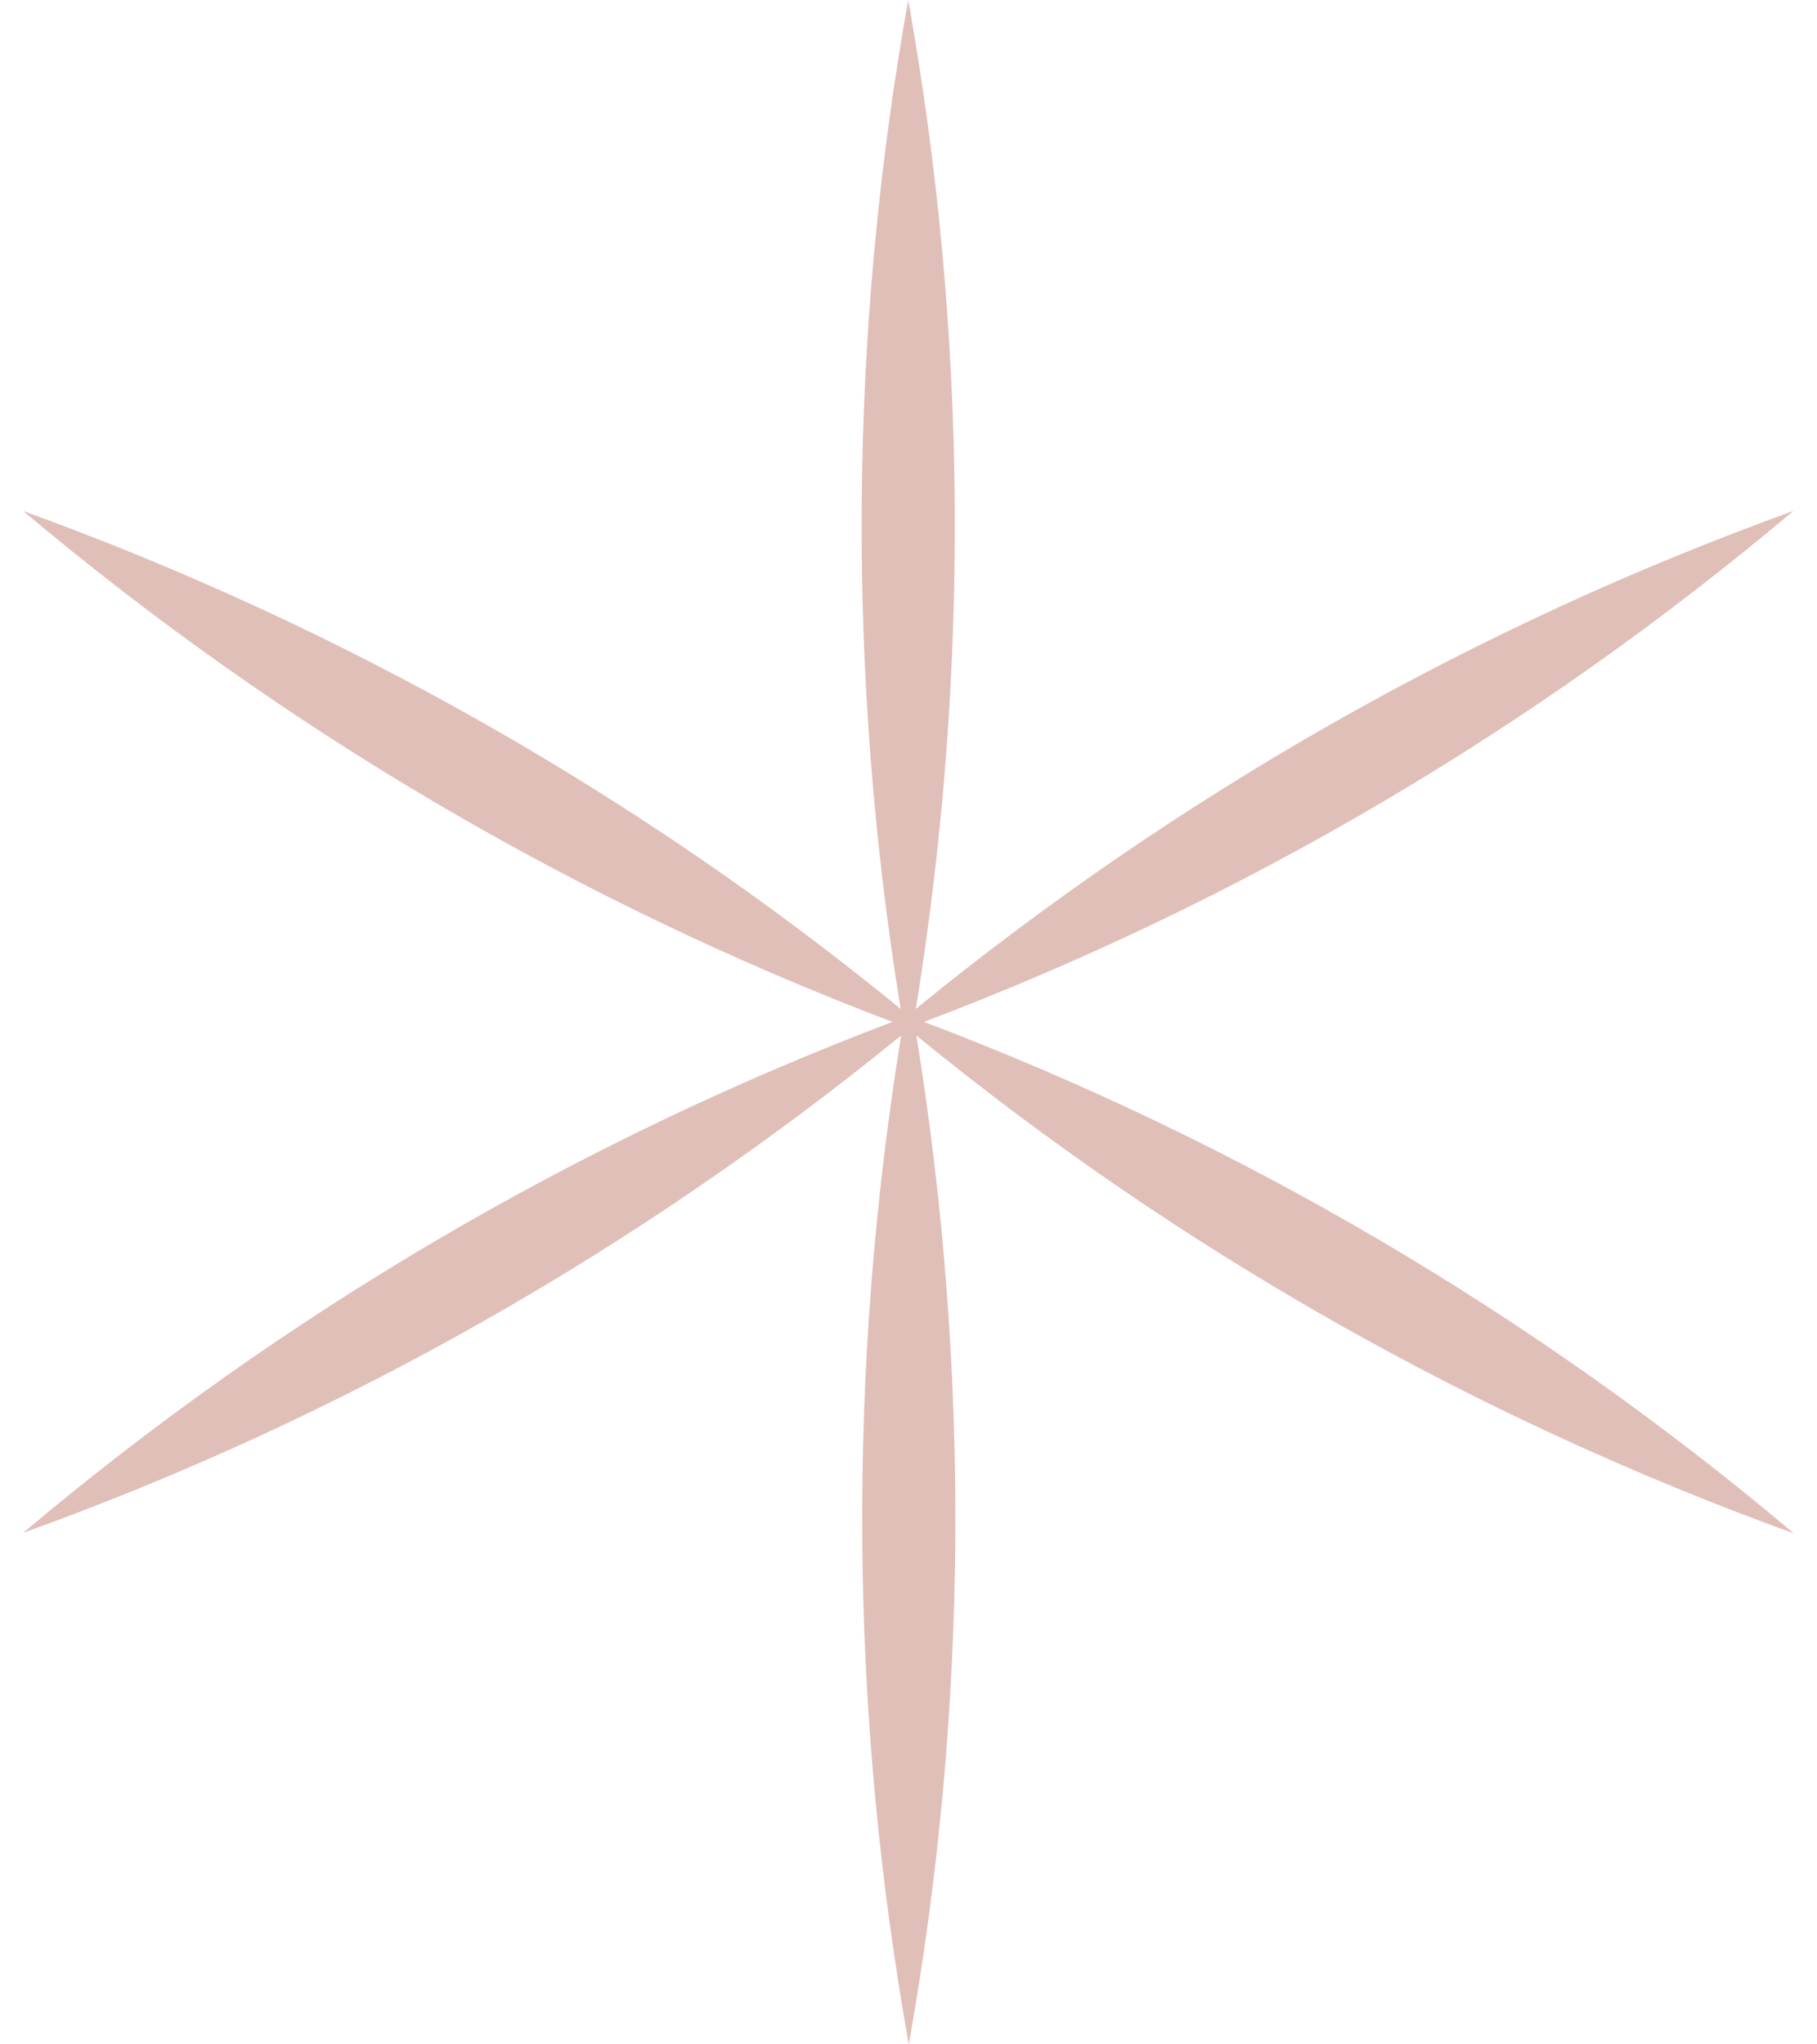 <svg width="64" height="72" viewBox="0 0 64 72" fill="none" xmlns="http://www.w3.org/2000/svg">
<path d="M32.544 35.99C43.701 31.769 54.055 25.675 63.167 17.995C51.953 22.045 41.504 27.986 32.258 35.532C34.168 23.764 34.092 11.748 31.99 0C29.889 11.748 29.813 23.764 31.723 35.532C22.496 27.986 12.047 22.064 0.814 17.995C9.945 25.675 20.299 31.769 31.436 35.99C20.28 40.212 9.926 46.306 0.814 53.986C12.066 49.936 22.496 43.995 31.742 36.468C29.832 48.236 29.908 60.252 32.01 72C34.111 60.252 34.187 48.236 32.277 36.468C41.504 44.014 51.953 49.936 63.186 54.005C54.055 46.306 43.701 40.212 32.544 35.99Z" fill="#E0BFB8"/>
</svg>
